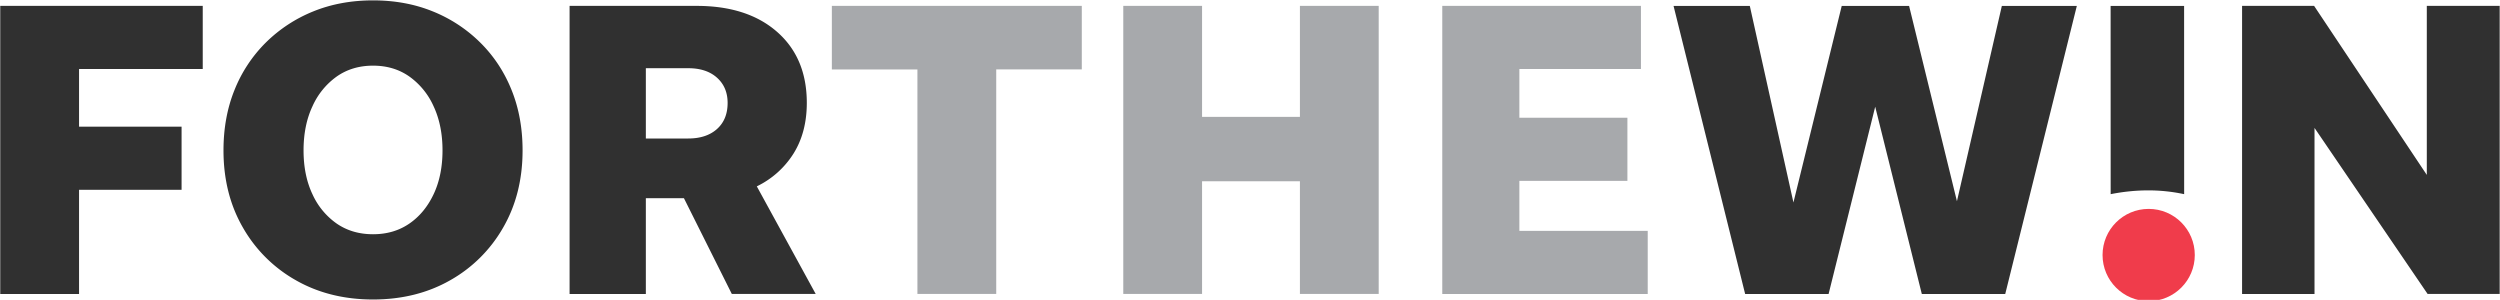 <svg xmlns="http://www.w3.org/2000/svg" viewBox="0 0 921.5 110.54" fill="#303030"><title>For The Win Logo</title><path d="m805.06 2.18.02 69.39c-4.36-.93-8.77-1.4-13.23-1.4s-9.19.47-13.86 1.4l-.02-69.39h27.09Z M708.38 108.36 691.2 39.34l-17.18 69.02h-30.76L616.87 2.18h28.11l16.08 72.45 17.8-72.45h24.83l17.64 71.99 16.55-71.99h27.64l-26.39 106.18h-30.76Zm186.44 0-41.69-61.21v61.21h-26.7V2.17h26.55l41.54 62.3V2.17h26.86v106.18h-26.55Z M29.14 108.36H.09V2.17h74.64v23.27H29.14v21.24h37.79v23.27H29.14v38.41Zm108.36 2.03c-10.62 0-20.07-2.34-28.34-7.03a51.6 51.6 0 0 1-19.6-19.44c-4.79-8.28-7.18-17.77-7.18-28.5 0-8.12 1.35-15.54 4.06-22.25a51.51 51.51 0 0 1 11.55-17.49A53.1 53.1 0 0 1 115.48 4.2c6.66-2.7 14-4.06 22.02-4.06s15.35 1.35 22.02 4.06a52.93 52.93 0 0 1 17.49 11.48c5 4.95 8.85 10.77 11.55 17.49 2.71 6.71 4.06 14.13 4.06 22.25 0 10.72-2.39 20.22-7.18 28.5a51.6 51.6 0 0 1-19.6 19.44c-8.28 4.69-17.72 7.03-28.34 7.03Zm0-24.05c5.1 0 9.55-1.3 13.35-3.9 3.8-2.6 6.79-6.22 8.98-10.85 2.19-4.63 3.28-10.02 3.28-16.16s-1.09-11.55-3.28-16.24a26.98 26.98 0 0 0-8.98-11.01c-3.8-2.66-8.25-3.98-13.35-3.98s-9.55 1.33-13.35 3.98a26.98 26.98 0 0 0-8.98 11.01c-2.19 4.68-3.28 10.1-3.28 16.24s1.09 11.53 3.28 16.16a26.54 26.54 0 0 0 8.98 10.85c3.8 2.6 8.25 3.9 13.35 3.9Zm100.56-13.27v35.29h-28.11V2.17h46.84c12.49 0 22.38 3.2 29.67 9.6 7.29 6.4 10.93 15.12 10.93 26.16 0 7.18-1.62 13.38-4.84 18.58a32.83 32.83 0 0 1-13.59 12.18l21.71 39.66h-30.92L252.1 73.06h-14.05Zm0-22.02h15.62c4.47 0 8.01-1.17 10.62-3.51 2.6-2.34 3.9-5.54 3.9-9.6 0-3.85-1.3-6.95-3.9-9.29-2.6-2.34-6.14-3.51-10.62-3.51h-15.62v25.92Z"/><path fill="#a7a9ac" d="M338.16 108.36V25.6h-31.54V2.17h92.13v23.42h-31.54v82.76h-29.04Zm75.88 0V2.17h29.04v40.91h36.07V2.17h29.04v106.18h-29.04V66.81h-36.07v41.54h-29.04Zm117.58 0V2.17h73.23v23.27h-44.81V43.4h39.82v23.27h-39.82V85.1h47.31v23.27h-75.73Z"/><circle fill="#f03c4b" r="17" cx="792" cy="94"/></svg>